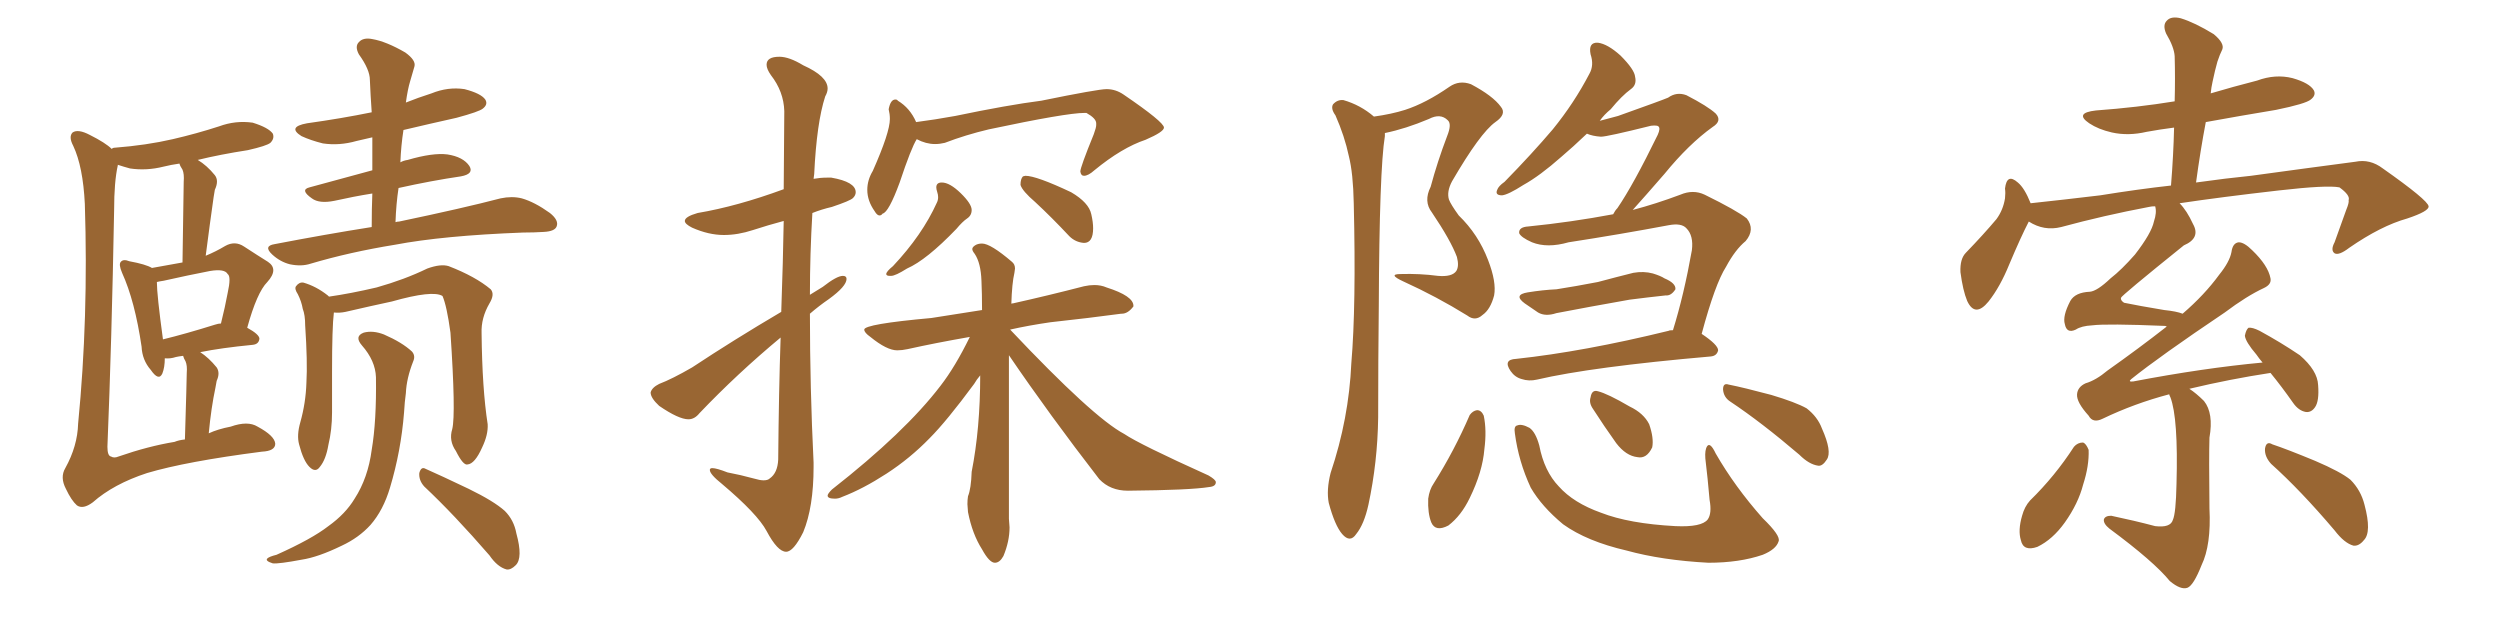 <svg xmlns="http://www.w3.org/2000/svg" xmlns:xlink="http://www.w3.org/1999/xlink" width="600" height="150"><path fill="#996633" padding="10" d="M50.10 104.00L50.10 104.00Q52.29 102.98 55.37 102.39L55.37 102.39Q59.47 100.93 61.82 102.39L61.82 102.39Q65.92 104.59 66.06 106.49L66.06 106.49Q66.06 108.25 62.84 108.40L62.84 108.40Q44.68 110.74 35.30 113.53L35.30 113.53Q27.25 116.16 22.27 120.56L22.27 120.56Q19.92 122.31 18.46 121.29L18.46 121.29Q17.14 120.12 15.82 117.33L15.82 117.33Q14.36 114.55 15.67 112.35L15.67 112.35Q18.60 107.08 18.75 101.66L18.75 101.66Q21.24 76.32 20.36 48.93L20.36 48.93Q19.92 39.99 17.58 35.01L17.58 35.01Q16.41 32.81 17.43 31.79L17.43 31.79Q18.75 30.91 21.53 32.37L21.53 32.37Q25.34 34.28 26.81 35.74L26.81 35.74Q27.10 35.45 27.54 35.45L27.54 35.45Q35.16 34.86 41.46 33.40L41.46 33.40Q47.17 32.08 52.59 30.32L52.59 30.32Q56.54 28.86 60.64 29.44L60.64 29.44Q64.45 30.62 65.48 32.08L65.48 32.08Q65.92 33.25 64.89 34.28L64.89 34.28Q64.01 35.01 59.47 36.04L59.47 36.04Q52.88 37.06 47.46 38.38L47.46 38.38Q49.66 39.70 51.56 42.04L51.56 42.04Q52.59 43.36 51.56 45.56L51.56 45.56Q51.42 46.29 51.27 47.31L51.27 47.31Q50.39 53.47 49.37 61.38L49.37 61.38Q51.86 60.35 54.05 59.03L54.05 59.03Q56.40 57.71 58.59 59.18L58.59 59.18Q61.96 61.38 64.31 62.84L64.31 62.84Q66.94 64.60 64.16 67.68L64.16 67.68Q61.67 70.17 59.33 78.66L59.33 78.66Q62.26 80.27 62.26 81.30L62.26 81.30Q62.11 82.62 60.64 82.76L60.64 82.76Q53.03 83.50 48.05 84.52L48.05 84.52Q50.10 85.84 52.00 88.18L52.00 88.18Q52.88 89.50 52.00 91.41L52.00 91.41Q51.86 92.14 51.71 93.02L51.71 93.02Q50.68 97.85 50.10 104.00ZM44.53 86.72L44.53 86.72Q44.09 85.99 43.95 85.40L43.95 85.40Q42.77 85.55 42.19 85.69L42.19 85.69Q40.87 86.13 39.55 85.99L39.55 85.99Q39.55 88.18 38.96 89.65L38.96 89.65Q38.09 91.55 36.18 88.77L36.18 88.77Q34.13 86.43 33.98 83.20L33.98 83.20Q32.37 72.22 29.30 65.48L29.30 65.48Q28.42 63.43 29.00 62.84L29.00 62.84Q29.59 62.11 31.05 62.70L31.05 62.70Q35.01 63.43 36.47 64.31L36.47 64.31Q40.58 63.57 43.80 62.99L43.80 62.99Q44.09 45.56 44.09 43.65L44.09 43.65Q44.24 41.75 43.80 40.72L43.80 40.72Q43.21 39.84 43.07 39.26L43.07 39.26Q41.02 39.55 39.26 39.99L39.26 39.99Q35.16 41.02 31.20 40.43L31.20 40.43Q29.59 39.99 28.27 39.55L28.27 39.55Q28.27 39.55 28.27 39.70L28.27 39.70Q27.39 43.65 27.39 50.39L27.39 50.39Q26.81 82.03 25.78 107.23L25.78 107.23Q25.78 109.42 26.66 109.57L26.66 109.57Q27.39 110.01 28.42 109.57L28.42 109.57Q35.60 107.08 41.89 106.05L41.89 106.05Q42.92 105.62 44.38 105.47L44.38 105.47Q44.82 90.97 44.82 89.50L44.82 89.50Q44.97 87.74 44.53 86.72ZM51.56 77.93L51.56 77.93Q52.44 77.64 53.03 77.64L53.03 77.64Q54.05 73.54 54.64 70.31L54.64 70.31Q55.52 66.36 54.64 65.77L54.64 65.77Q53.91 64.45 50.39 65.04L50.39 65.04Q45.12 66.06 39.26 67.38L39.26 67.38Q38.23 67.53 37.65 67.68L37.65 67.68Q37.65 70.75 39.11 81.45L39.11 81.45Q44.53 80.13 51.56 77.93ZM89.21 54.49L89.21 54.49Q89.21 50.10 89.36 46.44L89.36 46.44Q84.81 47.17 80.27 48.19L80.27 48.19Q76.61 48.93 74.85 47.61L74.85 47.61Q71.92 45.56 74.27 44.97L74.27 44.97Q81.30 43.07 89.36 40.87L89.36 40.87Q89.36 36.62 89.36 32.96L89.36 32.96Q87.30 33.40 85.55 33.84L85.55 33.84Q81.45 35.01 77.49 34.42L77.49 34.42Q74.56 33.69 72.36 32.67L72.36 32.67Q68.85 30.47 73.68 29.59L73.68 29.59Q82.03 28.42 89.21 26.95L89.21 26.95Q88.92 22.85 88.77 19.19L88.77 19.19Q88.77 16.70 86.13 13.04L86.13 13.04Q85.11 11.13 86.13 10.11L86.13 10.11Q87.16 8.94 89.36 9.38L89.36 9.38Q92.72 9.96 97.27 12.60L97.27 12.60Q99.90 14.50 99.46 15.97L99.46 15.97Q99.02 17.58 98.44 19.48L98.44 19.48Q97.85 21.39 97.41 24.61L97.41 24.61Q100.34 23.44 103.56 22.41L103.56 22.41Q107.52 20.80 111.47 21.39L111.47 21.39Q115.43 22.41 116.46 23.88L116.46 23.88Q117.19 25.05 115.87 26.07L115.87 26.07Q114.99 26.81 109.57 28.27L109.57 28.27Q102.98 29.74 96.83 31.20L96.83 31.20Q96.24 35.01 96.09 38.96L96.09 38.96Q96.83 38.53 97.85 38.38L97.85 38.38Q103.86 36.62 107.37 37.06L107.37 37.06Q111.18 37.65 112.65 39.84L112.65 39.84Q113.82 41.75 110.60 42.33L110.60 42.33Q103.56 43.36 95.65 45.12L95.65 45.12Q95.07 48.93 94.92 53.32L94.92 53.32Q95.36 53.17 95.80 53.17L95.80 53.17Q111.18 49.95 120.12 47.61L120.12 47.61Q122.90 47.02 125.24 47.61L125.24 47.61Q128.32 48.49 131.98 51.12L131.98 51.12Q134.18 52.88 133.59 54.35L133.59 54.35Q133.15 55.52 130.52 55.66L130.52 55.66Q128.17 55.81 125.54 55.81L125.54 55.81Q106.35 56.54 94.78 58.74L94.78 58.74Q83.94 60.50 74.56 63.28L74.56 63.28Q72.36 64.01 69.58 63.43L69.58 63.43Q67.24 62.84 65.33 61.08L65.33 61.08Q63.13 59.03 65.92 58.59L65.92 58.59Q78.08 56.25 89.21 54.49ZM108.54 102.98L108.54 102.98Q109.42 99.32 108.11 79.83L108.11 79.83Q107.23 73.39 106.20 71.04L106.20 71.04L106.20 71.04Q103.86 69.58 94.04 72.36L94.04 72.36Q89.21 73.39 82.91 74.85L82.91 74.85Q81.45 75.15 80.13 75L80.13 75Q79.69 78.52 79.69 89.21L79.69 89.21Q79.69 94.04 79.69 99.02L79.69 99.02Q79.69 103.13 78.81 106.79L78.81 106.79Q78.22 110.30 76.76 112.06L76.76 112.06Q75.73 113.53 74.27 112.06L74.27 112.06Q72.80 110.60 71.78 106.64L71.78 106.64Q71.19 104.44 72.07 101.37L72.07 101.37Q73.39 96.68 73.54 91.85L73.54 91.85Q73.83 86.87 73.24 78.08L73.24 78.08Q73.24 75.59 72.66 74.12L72.66 74.12Q72.36 72.36 71.48 70.61L71.48 70.61Q70.61 69.29 71.04 68.70L71.04 68.70Q71.78 67.68 72.80 67.82L72.80 67.82Q75.88 68.70 78.66 70.90L78.66 70.90Q78.81 71.04 78.96 71.19L78.96 71.19Q84.08 70.46 90.38 68.99L90.38 68.99Q97.12 67.09 102.54 64.45L102.54 64.45Q105.76 63.28 107.67 63.87L107.67 63.87Q114.11 66.36 117.77 69.43L117.77 69.43Q118.80 70.61 117.48 72.80L117.48 72.80Q115.43 76.32 115.58 79.98L115.58 79.98Q115.72 93.31 117.04 101.81L117.04 101.81L117.04 101.81Q117.19 104.30 115.72 107.37L115.72 107.37Q113.96 111.33 112.21 111.47L112.21 111.47Q111.18 111.77 109.42 108.25L109.42 108.25Q107.67 105.76 108.54 102.98ZM101.81 116.75L101.81 116.75Q100.49 115.28 100.63 113.53L100.63 113.53Q101.07 111.91 102.10 112.50L102.10 112.50Q105.76 114.11 112.50 117.33L112.50 117.33Q118.51 120.26 121.14 122.61L121.14 122.61Q123.34 124.80 123.93 128.03L123.93 128.03Q125.54 133.89 123.78 135.64L123.78 135.64Q122.61 136.82 121.58 136.67L121.58 136.67Q119.38 136.08 117.48 133.30L117.48 133.30Q108.98 123.49 101.81 116.75ZM90.23 90.53L90.23 90.53L90.23 90.53Q90.09 86.57 86.87 82.91L86.87 82.91Q84.96 80.71 87.30 79.83L87.30 79.83Q89.50 79.25 92.14 80.27L92.14 80.27Q96.53 82.18 98.88 84.38L98.88 84.38Q99.76 85.40 99.17 86.72L99.17 86.72Q97.56 90.82 97.41 94.34L97.41 94.34Q97.12 96.39 96.97 99.02L96.97 99.02Q96.24 108.25 93.60 117.04L93.60 117.04Q91.99 122.46 88.92 125.98L88.92 125.98Q86.13 129.05 82.03 130.96L82.03 130.96Q76.32 133.74 72.36 134.33L72.36 134.33Q66.94 135.35 65.48 135.21L65.48 135.21Q63.57 134.62 64.16 134.03L64.16 134.03Q64.60 133.59 66.36 133.15L66.36 133.15Q74.85 129.35 78.81 126.27L78.81 126.27Q82.91 123.34 85.11 119.68L85.11 119.68Q88.33 114.70 89.21 107.96L89.21 107.96Q90.38 101.07 90.23 90.53ZM188.67 132.42L188.67 132.42Q186.62 132.42 183.98 127.44L183.98 127.44Q181.79 123.34 173.29 116.16L173.29 116.16Q170.36 113.82 170.36 112.79L170.36 112.79Q170.36 112.35 170.95 112.35L170.95 112.35Q171.97 112.35 174.61 113.38L174.61 113.38Q177.69 113.96 180.91 114.84L180.91 114.84Q182.37 115.28 183.25 115.28L183.25 115.28Q184.28 115.28 184.72 114.84L184.72 114.84Q186.62 113.53 186.77 110.30L186.77 110.30Q186.91 93.90 187.35 81.01L187.35 81.01Q176.95 89.65 167.87 99.17L167.87 99.17Q166.70 100.63 165.23 100.63L165.23 100.63Q162.89 100.63 158.20 97.41L158.20 97.41Q156.15 95.51 156.15 94.19L156.15 94.19Q156.45 93.02 158.20 92.14L158.20 92.14Q161.28 90.97 166.11 88.18L166.11 88.18Q176.07 81.59 187.50 74.85L187.50 74.85Q187.94 62.26 188.09 53.03L188.09 53.03Q184.28 54.05 180.69 55.22Q177.10 56.40 173.73 56.40L173.73 56.40Q170.07 56.40 166.11 54.64L166.11 54.64Q164.36 53.76 164.36 53.03L164.36 53.03Q164.36 52.00 167.43 51.12L167.43 51.12Q176.95 49.51 188.09 45.41L188.09 45.41L188.23 26.66Q188.09 21.97 185.01 18.02L185.01 18.02Q183.98 16.55 183.98 15.53L183.98 15.53Q183.98 13.62 187.06 13.62L187.06 13.62Q189.40 13.62 192.77 15.67L192.77 15.67Q198.63 18.31 198.63 21.24L198.63 21.24Q198.63 22.12 198.05 23.14L198.05 23.14Q196.00 29.44 195.41 41.75L195.41 41.75L195.26 42.92Q196.88 42.63 198.49 42.63L198.49 42.63L199.51 42.63Q205.37 43.65 205.37 46.14L205.37 46.14Q205.37 46.88 204.71 47.53Q204.05 48.19 199.66 49.66L199.66 49.66Q197.17 50.24 194.97 51.12L194.97 51.12Q194.38 60.94 194.38 70.75L194.38 70.75L197.46 68.85Q200.83 66.21 202.29 66.21L202.29 66.21Q203.17 66.21 203.17 66.94L203.17 66.94Q203.17 68.70 198.93 71.78L198.93 71.78Q196.58 73.39 194.38 75.29L194.38 75.29Q194.38 93.02 195.26 111.04L195.26 111.04L195.26 112.06Q195.26 121.73 192.77 127.73L192.77 127.73Q190.43 132.42 188.67 132.42ZM211.08 51.71L211.08 51.71Q210.50 51.71 209.91 50.68L209.91 50.68Q208.15 48.19 208.15 45.56L208.15 45.56Q208.15 43.21 209.47 41.02L209.47 41.02Q213.57 31.79 213.57 28.56L213.57 28.56Q213.57 27.39 213.28 26.22L213.28 26.22Q213.72 23.88 214.89 23.88L214.89 23.88Q215.33 23.88 215.48 24.17L215.48 24.17Q218.41 25.93 219.87 29.30L219.87 29.30Q224.41 28.71 229.25 27.83L229.25 27.83Q241.85 25.20 249.90 24.17L249.90 24.17Q263.53 21.39 265.58 21.39L265.58 21.39Q267.77 21.39 269.68 22.71L269.68 22.71Q279.35 29.30 279.35 30.62L279.35 30.62Q279.35 31.64 274.95 33.54L274.95 33.54Q269.24 35.45 262.65 40.87L262.65 40.87Q261.18 42.19 260.16 42.19L260.16 42.19Q259.42 42.19 259.28 41.16L259.28 41.16Q259.28 40.14 262.50 32.23L262.50 32.23Q263.09 30.62 263.09 30.03L263.09 30.03L263.09 29.59Q263.09 28.42 260.74 27.10L260.74 27.10L260.30 27.10Q255.91 27.10 237.30 31.05L237.30 31.05Q231.74 32.37 226.76 34.28L226.76 34.28Q225.59 34.57 224.41 34.57L224.41 34.57Q222.22 34.57 220.02 33.40L220.02 33.40Q218.70 35.45 215.92 43.80L215.92 43.80Q213.28 50.98 211.82 51.27L211.82 51.27Q211.52 51.71 211.08 51.71ZM213.87 66.21L213.87 66.21L213.57 66.21Q212.70 66.21 212.70 65.77L212.70 65.77Q212.70 65.19 214.31 63.87L214.31 63.87Q221.34 56.40 224.85 48.63L224.85 48.63Q225.15 48.05 225.15 47.31L225.15 47.31Q225.15 46.73 224.93 46.07Q224.71 45.41 224.71 44.97L224.71 44.97Q224.71 43.80 226.03 43.80L226.03 43.80Q227.93 43.80 230.57 46.36Q233.20 48.93 233.20 50.39L233.20 50.39Q233.20 51.71 232.10 52.44Q231.01 53.17 229.54 54.93L229.54 54.93Q222.36 62.40 217.68 64.45L217.68 64.45Q214.89 66.21 213.87 66.21ZM260.16 58.30L260.16 58.30Q258.11 58.15 256.64 56.69L256.64 56.69Q252.39 52.15 248.44 48.49L248.44 48.49Q245.36 45.85 244.92 44.38L244.92 44.38Q244.92 42.92 245.51 42.33L245.51 42.33L246.09 42.19Q248.73 42.19 257.08 46.14L257.08 46.14Q261.33 48.63 261.91 51.42L261.91 51.42Q262.35 53.32 262.35 54.79L262.35 54.79Q262.35 58.30 260.16 58.30ZM238.77 135.06L238.77 135.06Q237.45 135.06 235.69 131.84L235.69 131.84Q233.35 128.17 232.32 122.90L232.32 122.90L232.18 121.00Q232.18 119.97 232.32 119.09L232.32 119.09Q233.06 117.33 233.20 113.23L233.20 113.23Q235.25 102.83 235.25 90.09L235.25 90.09Q234.38 91.11 233.79 92.14L233.79 92.14Q227.20 101.07 223.10 105.18L223.10 105.18Q218.41 110.01 212.77 113.67Q207.13 117.33 202.15 119.24L202.15 119.24Q201.27 119.68 200.39 119.68L200.39 119.68Q198.63 119.68 198.63 118.95L198.63 118.95Q198.63 118.51 199.66 117.48L199.66 117.48Q217.24 103.71 225.73 92.58L225.73 92.58Q229.25 88.04 232.76 80.86L232.76 80.86Q224.41 82.32 217.82 83.79L217.82 83.79Q216.50 84.08 215.33 84.08L215.33 84.08Q212.84 84.08 208.89 80.86L208.89 80.86Q207.42 79.83 207.42 79.10L207.42 79.10Q207.42 77.78 223.54 76.32L223.54 76.32L235.69 74.41Q235.69 70.46 235.55 67.38L235.55 67.38Q235.40 63.13 233.94 60.94L233.94 60.94Q233.35 60.21 233.35 59.77L233.35 59.77Q233.35 59.33 234.01 58.89Q234.67 58.45 235.69 58.45L235.69 58.45Q237.74 58.45 242.87 62.84L242.87 62.84Q243.60 63.43 243.60 64.45L243.60 64.45L243.46 65.48Q242.87 67.97 242.72 72.95L242.72 72.95Q242.72 72.80 243.16 72.80L243.16 72.80Q251.66 70.90 260.16 68.70L260.16 68.70Q261.47 68.41 262.65 68.41L262.65 68.41Q264.26 68.41 265.58 68.99L265.58 68.99Q272.02 71.04 272.02 73.39L272.02 73.39L272.02 73.54Q270.70 75.29 269.24 75.29L269.24 75.29L269.09 75.29Q261.47 76.32 252.10 77.34L252.10 77.34Q246.97 78.08 242.43 79.10L242.43 79.10Q262.35 100.20 269.82 104.15L269.82 104.15Q273.49 106.64 290.04 114.11L290.04 114.11Q291.80 115.14 291.80 115.72L291.80 115.72Q291.80 116.75 290.19 116.89L290.19 116.89Q285.64 117.63 270.70 117.77L270.70 117.77Q266.46 117.77 263.82 114.99L263.82 114.99Q251.81 99.46 242.14 85.25L242.14 85.25L242.14 124.51L242.29 126.56Q242.29 129.93 240.82 133.45L240.82 133.45Q239.94 135.06 238.77 135.06ZM329.74 27.98L329.74 27.98Q333.98 27.39 337.21 26.37L337.21 26.37Q342.19 24.76 347.90 20.80L347.90 20.80Q350.24 19.19 353.03 20.21L353.03 20.21Q358.30 23.00 360.21 25.63L360.21 25.63Q361.67 27.39 358.89 29.30L358.89 29.30Q355.22 31.93 348.49 43.51L348.49 43.51Q347.17 46.00 347.75 47.90L347.75 47.90Q348.19 49.07 350.10 51.71L350.10 51.71Q354.79 56.25 357.13 62.40L357.13 62.40Q359.18 67.68 358.59 70.90L358.59 70.90Q357.71 74.27 355.81 75.59L355.81 75.59Q354.05 77.20 352.15 75.73L352.15 75.73Q344.82 71.19 336.77 67.53L336.77 67.53Q332.96 65.77 336.18 65.77L336.18 65.77Q340.72 65.63 345.12 66.21L345.12 66.21Q348.49 66.50 349.51 65.04L349.51 65.04Q350.24 63.87 349.66 61.67L349.66 61.67Q348.19 57.71 343.65 50.98L343.65 50.98Q341.60 48.34 343.36 44.82L343.36 44.82Q344.97 38.82 347.31 32.67L347.31 32.67Q348.49 29.74 347.46 28.86L347.46 28.86Q345.70 27.10 342.92 28.56L342.92 28.56Q337.35 30.91 332.37 31.93L332.37 31.93Q332.37 32.23 332.37 32.67L332.37 32.67Q331.05 40.72 330.91 73.39L330.91 73.39Q330.76 86.57 330.76 100.20L330.76 100.20Q330.62 110.89 328.42 121.14L328.42 121.14Q327.39 125.83 325.49 128.17L325.49 128.17Q324.02 130.37 322.12 128.17L322.12 128.17Q320.36 126.12 318.90 120.70L318.90 120.70Q318.31 117.63 319.34 113.53L319.34 113.53Q323.73 100.49 324.32 87.16L324.32 87.16Q325.49 73.39 324.90 48.78L324.90 48.78Q324.76 41.60 323.73 37.50L323.73 37.50Q322.71 32.67 320.51 27.69L320.51 27.69Q319.34 26.07 319.92 25.05L319.92 25.05Q320.95 23.88 322.41 24.02L322.41 24.02Q326.51 25.20 329.74 27.98ZM366.65 70.17L366.65 70.17Q370.31 69.58 373.54 69.43L373.54 69.43Q378.22 68.70 383.50 67.68L383.50 67.68Q387.89 66.50 391.99 65.48L391.99 65.48Q394.48 65.04 396.68 65.63L396.68 65.63Q398.58 66.21 399.46 66.80L399.46 66.80Q402.25 67.97 402.10 69.43L402.10 69.43Q401.07 71.04 399.76 70.90L399.76 70.90Q395.65 71.34 391.11 71.92L391.11 71.92Q381.15 73.68 373.54 75.15L373.54 75.15Q370.90 76.03 369.14 75L369.14 75Q367.38 73.83 365.92 72.80L365.92 72.80Q363.13 70.75 366.65 70.17ZM401.51 79.25L401.51 79.25Q404.15 70.75 406.05 60.06L406.05 60.06Q406.49 56.54 404.74 54.79L404.74 54.79Q403.56 53.47 400.49 54.05L400.49 54.05Q388.77 56.25 376.46 58.15L376.46 58.15Q371.34 59.62 367.68 58.15L367.68 58.15Q365.04 56.98 364.60 55.96L364.60 55.96Q364.45 54.49 366.80 54.35L366.80 54.35Q377.05 53.32 387.16 51.42L387.16 51.42Q387.60 50.54 388.18 49.95L388.18 49.95Q391.99 44.38 397.85 32.37L397.85 32.37Q398.58 30.76 398.00 30.32L398.00 30.32Q397.71 30.03 396.24 30.18L396.24 30.18Q385.69 32.81 384.23 32.81L384.23 32.81Q382.18 32.67 380.86 32.08L380.86 32.08Q377.49 35.30 374.71 37.65L374.71 37.65Q369.58 42.19 365.63 44.38L365.63 44.38Q361.96 46.73 360.50 46.88L360.50 46.88Q358.74 46.88 359.33 45.56L359.33 45.56Q359.62 44.68 361.08 43.65L361.08 43.65Q367.68 36.91 372.66 31.05L372.66 31.05Q377.78 24.76 381.45 17.72L381.45 17.72Q382.62 15.67 381.74 13.04L381.74 13.04Q381.15 10.11 383.50 10.25L383.50 10.25Q385.84 10.55 388.92 13.33L388.92 13.33Q392.29 16.70 392.43 18.46L392.43 18.46Q392.87 20.36 391.41 21.39L391.41 21.39Q389.21 23.00 386.57 26.22L386.57 26.22Q384.96 27.54 383.94 29.00L383.94 29.00Q386.13 28.42 388.33 27.83L388.33 27.83Q399.02 24.02 400.34 23.44L400.34 23.44Q402.39 21.97 404.74 22.85L404.74 22.85Q409.86 25.49 411.77 27.25L411.77 27.25Q413.38 29.00 411.04 30.47L411.04 30.47Q405.32 34.57 399.46 41.75L399.46 41.75Q394.63 47.31 391.85 50.39L391.85 50.39Q397.41 48.93 403.27 46.73L403.27 46.73Q406.35 45.41 409.13 46.73L409.13 46.73Q416.89 50.54 419.24 52.44L419.24 52.44Q421.29 55.08 418.95 57.86L418.95 57.86Q416.46 59.91 414.26 64.01L414.26 64.01Q411.62 68.12 408.40 80.13L408.40 80.13Q412.35 82.76 412.35 84.08L412.35 84.08Q412.06 85.40 410.60 85.55L410.60 85.55Q382.03 88.04 368.85 91.11L368.85 91.11Q366.94 91.55 365.19 90.97L365.19 90.97Q363.57 90.53 362.55 89.06L362.55 89.06Q360.64 86.28 363.87 86.13L363.87 86.13Q380.13 84.38 400.49 79.39L400.49 79.39Q400.63 79.25 401.51 79.25ZM352.73 99.61L352.73 99.61Q353.47 98.58 354.49 98.44L354.49 98.44Q355.52 98.44 356.10 99.76L356.10 99.76Q356.84 103.27 356.25 107.81L356.25 107.81Q355.81 113.23 352.73 119.53L352.73 119.53Q350.68 123.78 347.61 126.12L347.61 126.12Q344.53 127.73 343.51 125.39L343.51 125.39Q342.63 123.19 342.77 119.68L342.77 119.68Q343.07 117.48 344.09 116.02L344.09 116.02Q349.07 108.11 352.73 99.61ZM363.57 104.00L363.57 104.00Q363.28 102.25 364.16 102.10L364.16 102.10Q365.19 101.66 367.09 102.69L367.09 102.69Q368.55 103.71 369.43 106.93L369.43 106.93Q370.61 113.09 374.12 116.75L374.12 116.75Q377.64 120.70 384.23 123.05L384.23 123.05Q390.97 125.68 402.10 126.27L402.10 126.27Q408.40 126.56 409.86 124.66L409.86 124.66Q410.89 123.19 410.30 119.97L410.30 119.97Q409.86 114.84 409.28 110.01L409.28 110.01Q409.13 107.96 409.72 107.08L409.72 107.08Q410.45 106.05 411.77 108.84L411.77 108.84Q416.31 116.75 423.05 124.37L423.05 124.37Q427.44 128.61 426.86 129.93L426.86 129.93Q426.27 131.84 423.05 133.15L423.05 133.15Q417.48 135.06 410.01 135.06L410.01 135.06Q398.88 134.47 390.38 132.13L390.38 132.13Q380.86 129.93 375.15 125.83L375.15 125.83Q370.02 121.58 367.38 117.04L367.38 117.04Q364.45 110.74 363.57 104.00ZM382.32 98.14L382.32 98.14Q381.30 96.68 381.74 95.36L381.74 95.36Q382.03 93.46 383.50 93.90L383.50 93.90Q385.84 94.48 391.11 97.56L391.11 97.56Q394.48 99.17 395.80 101.81L395.80 101.81Q396.97 105.18 396.53 107.37L396.53 107.37Q395.21 110.16 393.02 109.72L393.02 109.72Q390.23 109.42 387.89 106.35L387.89 106.35Q384.96 102.25 382.32 98.14ZM415.28 96.39L415.28 96.39L415.28 96.39Q413.67 95.36 413.53 93.46L413.53 93.46Q413.53 91.85 414.84 92.29L414.84 92.29Q418.51 93.02 425.10 94.78L425.10 94.78Q430.96 96.53 433.59 98.00L433.59 98.00Q436.23 100.05 437.26 102.83L437.26 102.83Q439.75 108.40 438.43 110.30L438.43 110.30Q437.40 111.91 436.38 111.77L436.38 111.77Q434.18 111.47 431.84 109.13L431.84 109.13Q422.75 101.37 415.28 96.39ZM520.61 94.63L520.61 94.63Q512.26 96.83 504.64 100.49L504.64 100.49Q502.29 101.66 501.27 99.76L501.27 99.76Q498.34 96.53 498.49 94.63L498.49 94.63Q498.63 92.87 500.54 91.99L500.54 91.99Q503.03 91.26 505.81 88.92L505.81 88.92Q513.28 83.64 520.02 78.37L520.02 78.37Q519.73 78.22 519.58 78.22L519.58 78.22Q505.66 77.64 502.15 78.08L502.15 78.08Q499.51 78.22 498.19 79.10L498.19 79.10Q496.00 80.13 495.56 77.78L495.56 77.78Q494.97 75.88 496.88 72.22L496.88 72.22Q498.05 70.17 501.56 70.02L501.56 70.02Q503.32 69.87 506.54 66.80L506.54 66.80Q509.18 64.75 512.40 61.08L512.40 61.08Q516.36 55.96 516.94 53.17L516.94 53.17Q517.68 50.98 517.24 49.51L517.24 49.51Q516.36 49.51 515.77 49.66L515.77 49.66Q504.93 51.71 494.68 54.49L494.68 54.49Q490.58 55.52 486.91 53.17L486.91 53.17Q485.01 56.84 482.23 63.43L482.23 63.43Q480.03 68.85 477.25 72.36L477.25 72.36Q474.02 76.32 472.12 72.22L472.12 72.22Q471.09 69.73 470.51 65.33L470.51 65.33Q470.36 62.11 471.83 60.64L471.83 60.64Q476.07 56.25 479.15 52.59L479.15 52.59Q480.76 50.39 481.20 47.61L481.20 47.61Q481.35 46.29 481.20 45.26L481.20 45.26Q481.64 41.46 484.28 43.80L484.28 43.80Q485.89 45.12 487.35 48.78L487.35 48.78Q495.56 47.90 504.05 46.88L504.05 46.88Q513.13 45.41 521.04 44.53L521.04 44.53Q521.63 37.21 521.78 30.62L521.78 30.62Q518.41 31.05 515.19 31.64L515.19 31.64Q510.79 32.67 506.84 31.79L506.84 31.79Q503.61 31.05 501.42 29.59L501.42 29.59Q497.75 27.10 503.03 26.51L503.03 26.51Q512.99 25.78 521.92 24.32L521.92 24.32Q522.07 18.75 521.92 13.48L521.92 13.48Q521.78 11.28 519.87 8.06L519.87 8.06Q518.99 6.01 520.02 4.98L520.02 4.98Q521.04 3.81 523.39 4.39L523.39 4.39Q526.76 5.42 531.30 8.20L531.30 8.20Q533.94 10.40 533.35 11.87L533.35 11.87Q532.76 13.04 532.18 14.79L532.18 14.79Q531.59 16.85 531.01 19.63L531.01 19.63Q530.71 20.95 530.57 22.41L530.57 22.41Q535.99 20.80 541.70 19.34L541.70 19.34Q546.09 17.72 550.20 18.75L550.20 18.75Q554.30 19.92 555.32 21.68L555.32 21.68Q555.91 22.85 554.59 23.88L554.59 23.88Q553.42 24.90 546.24 26.37L546.24 26.37Q537.45 27.83 529.39 29.30L529.39 29.30Q528.08 36.18 527.05 43.80L527.05 43.80Q534.38 42.77 540.23 42.19L540.23 42.19Q554.15 40.28 565.28 38.82L565.28 38.82Q568.80 38.09 571.88 40.43L571.88 40.43Q582.71 48.05 582.86 49.51L582.86 49.51Q583.01 50.68 577.73 52.44L577.73 52.44Q571.44 54.20 563.82 59.47L563.82 59.47Q561.33 61.38 560.30 60.79L560.30 60.79Q559.28 60.06 560.30 58.15L560.30 58.15Q561.77 54.05 563.09 50.39L563.09 50.39Q563.82 48.63 563.67 48.05L563.67 48.05Q564.11 46.88 561.47 44.97L561.47 44.97Q558.54 44.38 546.97 45.70L546.97 45.70Q532.91 47.31 523.10 48.78L523.10 48.78Q524.85 50.54 526.32 53.76L526.32 53.76Q528.22 57.13 524.12 58.89L524.12 58.89Q509.03 71.04 509.03 71.48L509.03 71.48Q508.89 72.07 509.77 72.66L509.77 72.66Q513.28 73.39 519.43 74.41L519.43 74.41Q522.36 74.71 523.83 75.29L523.83 75.29Q529.10 70.75 532.62 65.92L532.62 65.92Q535.11 62.84 535.55 60.50L535.55 60.50Q535.84 58.30 537.30 58.15L537.30 58.15Q538.62 58.15 540.53 60.06L540.53 60.06Q544.34 63.72 544.92 66.80L544.92 66.80Q545.21 68.26 543.31 69.14L543.31 69.14Q539.21 71.04 533.94 75L533.94 75Q518.26 85.55 511.52 90.97L511.52 90.97Q510.64 91.70 511.96 91.55L511.96 91.55Q528.81 88.33 543.02 87.01L543.02 87.01Q542.14 85.99 541.55 85.11L541.55 85.11Q538.92 82.03 538.77 80.57L538.77 80.57Q539.06 79.10 539.65 78.66L539.65 78.66Q540.53 78.52 542.29 79.39L542.29 79.39Q547.41 82.18 551.95 85.25L551.95 85.25Q556.20 88.92 556.35 92.43L556.35 92.43Q556.64 96.24 555.62 97.71L555.62 97.71Q554.74 99.02 553.42 98.88L553.42 98.88Q551.66 98.58 550.34 96.68L550.34 96.68Q547.56 92.72 544.92 89.50L544.92 89.50Q535.25 90.97 525.44 93.31L525.44 93.31Q527.05 94.34 528.96 96.24L528.96 96.24Q531.30 99.17 530.27 105.03L530.27 105.03Q530.13 109.57 530.27 122.02L530.27 122.02Q530.71 130.81 528.37 135.64L528.37 135.64Q526.46 140.48 525 141.06L525 141.06Q523.39 141.65 520.75 139.45L520.75 139.45Q516.94 134.77 506.25 126.86L506.25 126.86Q504.79 125.68 504.93 124.66L504.93 124.66Q505.22 123.78 506.69 123.78L506.69 123.78Q512.26 124.95 517.24 126.27L517.24 126.27Q520.90 126.71 521.48 124.80L521.48 124.80Q522.22 123.19 522.36 116.16L522.36 116.16Q522.80 100.34 520.90 95.36L520.90 95.36Q520.61 94.78 520.61 94.63ZM497.75 107.23L497.75 107.23Q498.63 106.20 499.95 106.20L499.95 106.20Q500.68 106.49 501.27 107.96L501.27 107.96Q501.42 111.77 499.95 116.31L499.95 116.31Q498.78 120.85 495.56 125.39L495.56 125.39Q492.63 129.49 488.96 131.25L488.96 131.25Q485.60 132.42 485.01 129.64L485.01 129.64Q484.28 127.29 485.30 123.78L485.30 123.78Q485.89 121.58 487.21 120.12L487.21 120.12Q493.21 114.26 497.75 107.23ZM545.07 111.33L545.07 111.33L545.07 111.33Q543.46 109.57 543.60 107.67L543.60 107.67Q543.90 105.76 545.36 106.64L545.36 106.64Q548.88 107.81 555.62 110.60L555.62 110.60Q561.77 113.23 564.11 115.14L564.11 115.14Q566.60 117.63 567.48 121.14L567.48 121.14Q569.24 127.73 567.33 129.64L567.33 129.64Q566.16 131.10 564.84 130.96L564.84 130.96Q562.65 130.37 560.30 127.29L560.30 127.29Q552.10 117.63 545.07 111.33Z"/></svg>